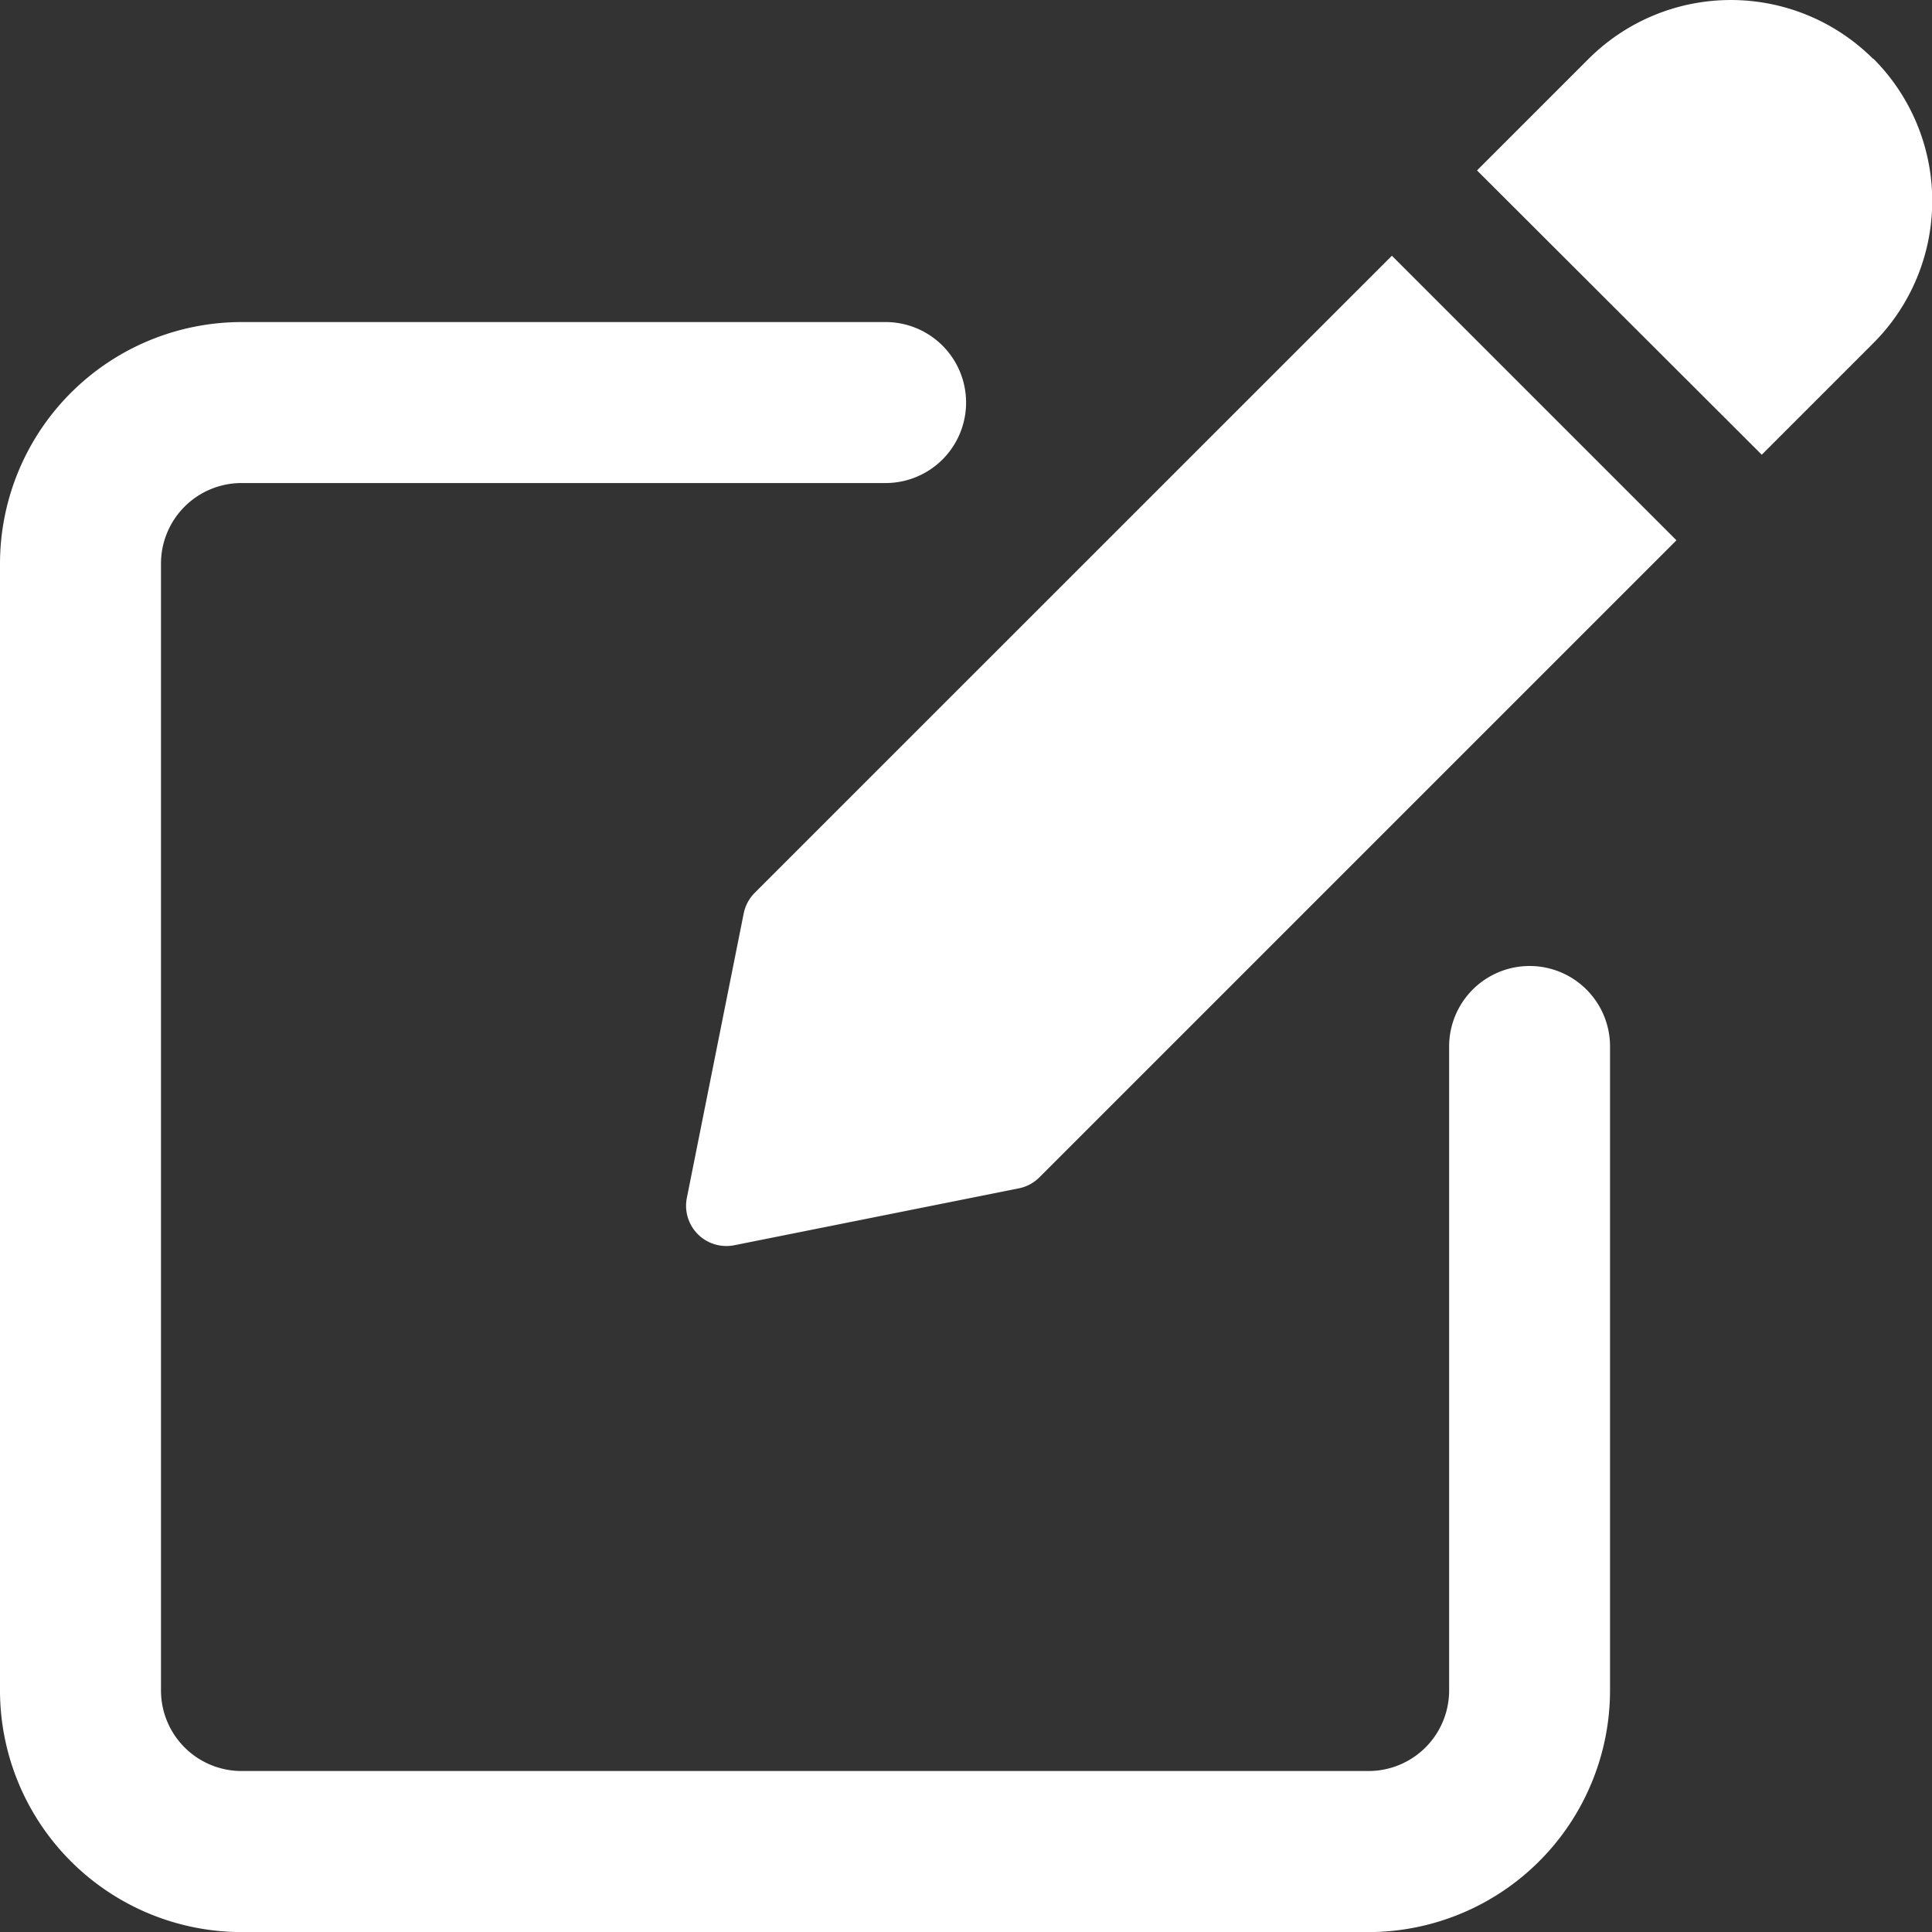 <svg xmlns="http://www.w3.org/2000/svg" width="22.514" height="22.514" viewBox="0 0 22.514 22.514">
  <rect x="0" y="0" width="22.514" height="22.514" fill="#333333" stroke="none"/>
  <g id="edit_1_" data-name="edit (1)" transform="translate(0 -0.501)">
    <path id="Path_7126" data-name="Path 7126" d="M17.825,93.321a.938.938,0,0,0-.938.938v7.505a.939.939,0,0,1-.938.938H2.814a.939.939,0,0,1-.938-.938V88.631a.939.939,0,0,1,.938-.938H10.32a.938.938,0,0,0,0-1.876H2.814A2.818,2.818,0,0,0,0,88.631v13.134a2.818,2.818,0,0,0,2.814,2.814H15.948a2.818,2.818,0,0,0,2.814-2.814V94.259a.937.937,0,0,0-.938-.938Zm0,0" transform="translate(0 -81.563)" fill="#fff"/>
    <path id="Path_7127" data-name="Path 7127" d="M182.609,75.685a.475.475,0,0,0-.129.239l-.663,3.317a.469.469,0,0,0,.461.561.446.446,0,0,0,.092-.009l3.316-.663a.467.467,0,0,0,.24-.129l7.423-7.423-3.316-3.316Zm0,0" transform="translate(-173.813 -64.781)" fill="#fff"/>
    <path id="Path_7128" data-name="Path 7128" d="M396.06,1.187a2.347,2.347,0,0,0-3.316,0l-1.3,1.3L394.762,5.8l1.3-1.3a2.345,2.345,0,0,0,0-3.316Zm0,0" transform="translate(-374.232 0)" fill="#fff"/>
  </g>
</svg>
